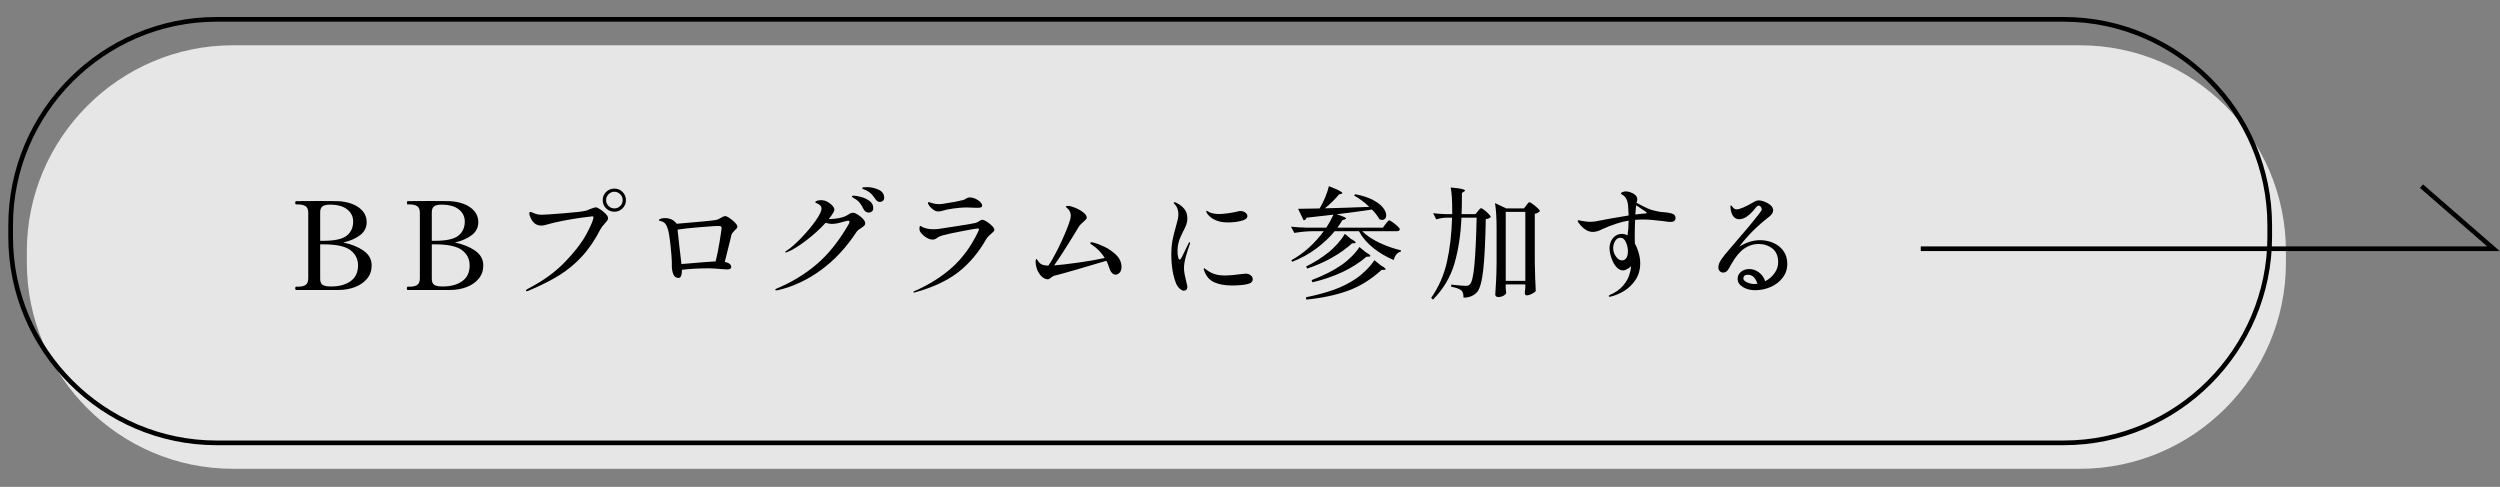 <?xml version="1.0" encoding="utf-8"?>
<!-- Generator: Adobe Illustrator 28.0.0, SVG Export Plug-In . SVG Version: 6.00 Build 0)  -->
<svg version="1.1" id="レイヤー_1" xmlns="http://www.w3.org/2000/svg" xmlns:xlink="http://www.w3.org/1999/xlink" x="0px"
	 y="0px" viewBox="0 0 267 52" style="enable-background:new 0 0 267 52;" xml:space="preserve">
<rect x="0" y="0" width="267" height="52" fill="#808080" stroke="none"/>
<style type="text/css">
	.st0{opacity:0.8;}
	.st1{fill:#FFFFFF;}
	.st2{fill:none;stroke:#000000;stroke-width:0.5;stroke-miterlimit:10;}
</style>
<g>
	<g class="st0">
		<path class="st1" d="M244.137,28.067c0,12.1-9.9,22-22,22H24.866c-12.1,0-22-9.9-22-22v-1.231c0-12.1,9.9-22,22-22h197.27
			c12.1,0,22,9.9,22,22V28.067z"/>
	</g>
	<g>
		<path class="st2" d="M242.407,25.297c0,12.1-9.9,22-22,22H23.137c-12.1,0-22-9.9-22-22v-1.231c0-12.1,9.9-22,22-22h197.27
			c12.1,0,22,9.9,22,22V25.297z"/>
	</g>
	<g>
		<g>
			<path d="M31.53,30.801c0-0.121,0.03-0.182,0.091-0.182h0.195c0.373,0,0.65-0.065,0.832-0.195s0.273-0.364,0.273-0.702v-6.994
				c0-0.338-0.093-0.572-0.279-0.702c-0.187-0.13-0.461-0.195-0.826-0.195h-0.195c-0.061,0-0.091-0.056-0.091-0.169
				c0-0.121,0.03-0.182,0.091-0.182l2.483-0.013c0.893,0,1.529,0.004,1.911,0.013c0.581,0.018,1.111,0.117,1.592,0.299
				s0.86,0.44,1.138,0.773s0.416,0.722,0.416,1.164c0,0.581-0.236,1.049-0.708,1.404c-0.473,0.355-1.068,0.616-1.788,0.78
				c0.849,0.173,1.566,0.461,2.151,0.864s0.877,0.934,0.877,1.593c0,0.537-0.16,1.003-0.481,1.397s-0.752,0.695-1.293,0.903
				s-1.133,0.312-1.774,0.312H34.13h-2.509C31.56,30.97,31.53,30.914,31.53,30.801z M34.52,25.718c1.222,0,2.061-0.184,2.516-0.553
				c0.455-0.368,0.682-0.869,0.682-1.501c0-0.528-0.212-0.962-0.637-1.3c-0.425-0.338-1.04-0.507-1.846-0.507
				c-0.373,0-0.639,0.063-0.799,0.188c-0.161,0.125-0.241,0.336-0.241,0.63v3.042H34.52z M35.404,30.593
				c0.832,0,1.513-0.188,2.041-0.565c0.529-0.377,0.793-0.938,0.793-1.684c0-0.676-0.273-1.22-0.819-1.631s-1.512-0.618-2.899-0.618
				h-0.325v3.679c0,0.312,0.084,0.526,0.254,0.643c0.169,0.117,0.448,0.176,0.838,0.176H35.404z"/>
			<path d="M43.451,30.801c0-0.121,0.03-0.182,0.091-0.182h0.195c0.373,0,0.65-0.065,0.832-0.195s0.273-0.364,0.273-0.702v-6.994
				c0-0.338-0.093-0.572-0.279-0.702c-0.187-0.13-0.461-0.195-0.826-0.195h-0.195c-0.061,0-0.091-0.056-0.091-0.169
				c0-0.121,0.03-0.182,0.091-0.182l2.483-0.013c0.893,0,1.529,0.004,1.911,0.013c0.581,0.018,1.111,0.117,1.592,0.299
				s0.86,0.44,1.138,0.773s0.416,0.722,0.416,1.164c0,0.581-0.236,1.049-0.708,1.404c-0.473,0.355-1.068,0.616-1.788,0.78
				c0.849,0.173,1.566,0.461,2.151,0.864s0.877,0.934,0.877,1.593c0,0.537-0.16,1.003-0.481,1.397s-0.752,0.695-1.293,0.903
				s-1.133,0.312-1.774,0.312h-2.015h-2.509C43.481,30.97,43.451,30.914,43.451,30.801z M46.441,25.718
				c1.222,0,2.061-0.184,2.516-0.553c0.455-0.368,0.682-0.869,0.682-1.501c0-0.528-0.212-0.962-0.637-1.3
				c-0.425-0.338-1.04-0.507-1.846-0.507c-0.373,0-0.639,0.063-0.799,0.188c-0.161,0.125-0.241,0.336-0.241,0.63v3.042H46.441z
				 M47.325,30.593c0.832,0,1.513-0.188,2.041-0.565c0.529-0.377,0.793-0.938,0.793-1.684c0-0.676-0.273-1.22-0.819-1.631
				s-1.512-0.618-2.899-0.618h-0.325v3.679c0,0.312,0.084,0.526,0.254,0.643c0.169,0.117,0.448,0.176,0.838,0.176H47.325z"/>
			<path d="M56.165,31.035c0-0.052,0.086-0.125,0.26-0.221c1.56-0.806,2.858-1.744,3.894-2.815c1.036-1.07,1.801-2.06,2.294-2.97
				c0.494-0.91,0.75-1.517,0.767-1.82c0-0.069-0.039-0.104-0.117-0.104c-0.078,0-0.436,0.044-1.073,0.13
				c-0.637,0.086-1.317,0.199-2.041,0.338s-1.328,0.282-1.813,0.429c-0.19,0.061-0.368,0.091-0.533,0.091
				c-0.269,0-0.503-0.078-0.702-0.234c-0.156-0.13-0.291-0.308-0.403-0.533c-0.113-0.225-0.169-0.407-0.169-0.546
				c0-0.095,0.039-0.143,0.117-0.143s0.178,0.035,0.299,0.104c0.191,0.078,0.351,0.13,0.481,0.156
				c0.13,0.026,0.273,0.039,0.429,0.039c0.269,0,1.051-0.052,2.347-0.156c1.295-0.104,2.082-0.195,2.359-0.273
				c0.156-0.043,0.312-0.104,0.468-0.182c0.312-0.121,0.512-0.182,0.598-0.182c0.095,0,0.251,0.07,0.468,0.208
				c0.216,0.139,0.411,0.299,0.585,0.481c0.173,0.182,0.26,0.334,0.26,0.455c0,0.096-0.026,0.182-0.078,0.26
				c-0.052,0.078-0.139,0.182-0.26,0.312c-0.226,0.243-0.386,0.455-0.481,0.637c-0.581,1.136-1.24,2.102-1.976,2.899
				c-0.737,0.798-1.556,1.474-2.457,2.028s-1.972,1.092-3.211,1.612C56.373,31.078,56.3,31.1,56.256,31.1
				C56.196,31.1,56.165,31.078,56.165,31.035z M64.732,22.254c-0.243-0.238-0.364-0.531-0.364-0.878
				c0-0.346,0.121-0.639,0.364-0.877c0.243-0.238,0.538-0.357,0.884-0.357c0.346,0,0.639,0.122,0.877,0.364
				c0.238,0.243,0.357,0.533,0.357,0.871c0,0.347-0.122,0.64-0.364,0.878s-0.533,0.357-0.871,0.357
				C65.27,22.611,64.975,22.492,64.732,22.254z M66.241,22c0.173-0.173,0.26-0.381,0.26-0.624c0-0.242-0.087-0.453-0.26-0.63
				c-0.174-0.177-0.382-0.267-0.624-0.267c-0.243,0-0.451,0.089-0.624,0.267c-0.174,0.178-0.26,0.388-0.26,0.63
				c0,0.243,0.086,0.451,0.26,0.624c0.173,0.174,0.381,0.26,0.624,0.26C65.859,22.26,66.067,22.173,66.241,22z"/>
			<path d="M77.92,23.294c0.211,0.143,0.404,0.303,0.578,0.481c0.172,0.178,0.26,0.318,0.26,0.422c0,0.061-0.021,0.119-0.064,0.175
				c-0.045,0.057-0.117,0.132-0.223,0.228c-0.068,0.07-0.139,0.146-0.207,0.228c-0.07,0.083-0.117,0.163-0.143,0.241
				c-0.01,0.052-0.029,0.136-0.059,0.253c-0.031,0.117-0.072,0.288-0.123,0.514c-0.262,1.066-0.439,1.776-0.533,2.132
				c0.459,0.104,0.688,0.286,0.688,0.546c0,0.173-0.146,0.26-0.441,0.26c-0.139,0-0.351-0.013-0.637-0.039
				c-0.538-0.052-0.979-0.078-1.326-0.078c-1.049,0-2.002,0.052-2.86,0.156v0.065c0,0.243-0.03,0.438-0.091,0.585
				c-0.061,0.147-0.147,0.221-0.26,0.221c-0.269,0-0.457-0.13-0.565-0.39c-0.108-0.26-0.163-0.55-0.163-0.871v-0.429
				c0-0.312-0.048-0.917-0.143-1.813s-0.199-1.497-0.312-1.8c-0.069-0.217-0.154-0.384-0.253-0.5c-0.1-0.117-0.24-0.202-0.422-0.254
				c-0.043-0.017-0.087-0.03-0.13-0.039c-0.043-0.009-0.076-0.02-0.098-0.033c-0.022-0.013-0.033-0.028-0.033-0.045
				c0-0.043,0.083-0.1,0.247-0.169c0.156-0.035,0.299-0.052,0.429-0.052c0.208,0,0.409,0.037,0.604,0.111
				c0.195,0.074,0.392,0.219,0.591,0.435l0.039,0.065l0.702-0.065c0.147-0.008,0.75-0.061,1.807-0.156
				c1.057-0.095,1.651-0.165,1.781-0.208c0.069-0.017,0.195-0.078,0.377-0.182c0.086-0.052,0.178-0.1,0.273-0.143
				c0.095-0.043,0.182-0.065,0.26-0.065C77.557,23.079,77.707,23.151,77.92,23.294z M76.431,27.915
				c0.138-0.52,0.279-1.22,0.423-2.099c0.143-0.88,0.214-1.372,0.214-1.476c0-0.078-0.028-0.132-0.085-0.163
				c-0.056-0.03-0.158-0.045-0.305-0.045c-0.191,0-0.83,0.043-1.917,0.13c-1.088,0.087-1.883,0.173-2.386,0.26
				c0,0.139,0.013,0.295,0.039,0.468l0.143,1.313c0.121,1.04,0.195,1.673,0.221,1.898C74.685,28.036,75.902,27.941,76.431,27.915z"
				/>
			<path d="M91.593,22.91c0.212,0.13,0.4,0.282,0.565,0.455c0.164,0.173,0.247,0.33,0.247,0.468c0,0.113-0.033,0.202-0.098,0.267
				c-0.065,0.065-0.172,0.146-0.318,0.241c-0.13,0.078-0.236,0.149-0.318,0.214c-0.083,0.065-0.154,0.145-0.215,0.241
				c-1.092,1.664-2.362,3.021-3.81,4.069c-1.447,1.049-2.977,1.759-4.589,2.132l-0.143,0.013c-0.078,0-0.117-0.026-0.117-0.078
				c0-0.035,0.061-0.078,0.182-0.13c1.561-0.65,2.967-1.503,4.219-2.561c1.253-1.057,2.403-2.496,3.452-4.316
				c0.052-0.095,0.077-0.173,0.077-0.234c0-0.078-0.047-0.117-0.143-0.117c-0.052,0-0.112,0.009-0.182,0.026
				c-0.355,0.104-0.652,0.182-0.891,0.234c-0.238,0.052-0.462,0.078-0.67,0.078c-0.217,0-0.438-0.039-0.663-0.117
				c-0.606,0.667-1.311,1.304-2.112,1.911c-0.802,0.607-1.458,1.01-1.97,1.209c-0.104,0.035-0.164,0.052-0.182,0.052
				c-0.035,0-0.052-0.013-0.052-0.039s0.017-0.054,0.052-0.084c0.034-0.03,0.082-0.063,0.143-0.098
				c0.477-0.329,1.006-0.799,1.586-1.411c0.581-0.611,1.075-1.207,1.482-1.787s0.611-1.005,0.611-1.274
				c0-0.251-0.174-0.442-0.521-0.572c-0.096-0.035-0.143-0.074-0.143-0.117c0-0.043,0.047-0.086,0.143-0.13
				c0.13-0.052,0.295-0.078,0.494-0.078c0.226,0,0.446,0.059,0.663,0.176s0.395,0.256,0.533,0.416
				c0.139,0.161,0.208,0.301,0.208,0.422c0,0.078-0.044,0.191-0.13,0.338c-0.131,0.217-0.286,0.438-0.469,0.663h0.104
				c0.32,0,0.656-0.035,1.008-0.104c0.351-0.069,0.626-0.165,0.825-0.286c0.052-0.026,0.125-0.069,0.221-0.13
				c0.096-0.061,0.178-0.102,0.247-0.124c0.069-0.021,0.135-0.032,0.195-0.032C91.222,22.715,91.38,22.78,91.593,22.91z
				 M91.898,21.018c0.339,0.083,0.65,0.224,0.937,0.423s0.429,0.459,0.429,0.78c0,0.165-0.048,0.286-0.143,0.364
				c-0.096,0.078-0.208,0.117-0.338,0.117c-0.104,0-0.206-0.028-0.306-0.084c-0.1-0.056-0.18-0.145-0.24-0.267
				c-0.139-0.277-0.275-0.502-0.41-0.676c-0.134-0.173-0.314-0.325-0.539-0.455c-0.044-0.026-0.104-0.063-0.183-0.11
				c-0.077-0.048-0.116-0.089-0.116-0.124c0-0.061,0.061-0.091,0.182-0.091C91.318,20.895,91.56,20.936,91.898,21.018z
				 M93.829,20.258c0.403,0.182,0.604,0.472,0.604,0.871c0,0.139-0.048,0.247-0.143,0.325c-0.096,0.078-0.199,0.117-0.312,0.117
				c-0.086,0-0.175-0.028-0.266-0.084c-0.092-0.056-0.167-0.137-0.228-0.241c-0.174-0.251-0.328-0.442-0.462-0.572
				c-0.135-0.13-0.314-0.251-0.539-0.364c-0.07-0.026-0.135-0.05-0.195-0.071s-0.11-0.045-0.149-0.072
				c-0.039-0.026-0.059-0.052-0.059-0.078c0-0.043,0.045-0.072,0.137-0.084c0.091-0.013,0.219-0.02,0.383-0.02
				C93.016,19.985,93.426,20.076,93.829,20.258z"/>
			<path d="M97.544,31.191c0-0.026,0.034-0.057,0.104-0.091c1.595-0.702,2.946-1.553,4.056-2.554s2.032-2.273,2.77-3.816
				c0.052-0.138,0.078-0.212,0.078-0.221c0-0.069-0.053-0.104-0.156-0.104c-0.112,0-0.637,0.089-1.573,0.267
				c-0.936,0.178-1.611,0.323-2.027,0.436c-0.208,0.052-0.364,0.104-0.469,0.156c-0.104,0.052-0.187,0.1-0.247,0.143
				s-0.104,0.074-0.13,0.091c-0.104,0.061-0.221,0.091-0.351,0.091c-0.208,0-0.432-0.074-0.67-0.221s-0.439-0.329-0.604-0.546
				c-0.087-0.113-0.13-0.26-0.13-0.442c0-0.069,0.009-0.128,0.026-0.176c0.017-0.047,0.043-0.071,0.078-0.071
				c0.017,0,0.054,0.018,0.11,0.052c0.056,0.035,0.11,0.065,0.162,0.091c0.112,0.052,0.269,0.1,0.468,0.143s0.43,0.065,0.689,0.065
				c0.087,0,0.234-0.009,0.442-0.026c0.242-0.026,0.929-0.13,2.061-0.312c1.131-0.182,1.787-0.294,1.969-0.338
				c0.096-0.026,0.229-0.095,0.403-0.208c0.026-0.017,0.069-0.043,0.13-0.078c0.061-0.034,0.112-0.052,0.156-0.052
				c0.121,0,0.288,0.067,0.5,0.202c0.213,0.134,0.401,0.286,0.565,0.455c0.165,0.169,0.247,0.306,0.247,0.41
				c0,0.061-0.025,0.122-0.078,0.182c-0.052,0.061-0.134,0.139-0.246,0.234c-0.252,0.2-0.434,0.395-0.547,0.585
				c-0.823,1.448-1.822,2.626-2.996,3.536c-1.175,0.91-2.719,1.629-4.635,2.158l-0.091,0.013
				C97.566,31.243,97.544,31.225,97.544,31.191z M99.676,22.39c-0.261-0.19-0.438-0.385-0.533-0.585
				c-0.026-0.052-0.039-0.1-0.039-0.143c0-0.017,0.009-0.035,0.026-0.052c0.017-0.018,0.034-0.026,0.052-0.026
				c0.034,0,0.091,0.016,0.169,0.046s0.151,0.054,0.221,0.071c0.252,0.069,0.485,0.104,0.702,0.104c0.173,0,0.347-0.017,0.521-0.052
				c0.927-0.139,1.599-0.265,2.015-0.377c0.147-0.034,0.26-0.086,0.338-0.156c0.078-0.043,0.147-0.076,0.208-0.098
				c0.061-0.021,0.143-0.032,0.247-0.032c0.19,0,0.388,0.048,0.592,0.143c0.203,0.095,0.37,0.21,0.5,0.344
				c0.13,0.135,0.195,0.258,0.195,0.371c0,0.095-0.037,0.161-0.11,0.195c-0.074,0.035-0.215,0.052-0.423,0.052
				c-0.147,0-0.273-0.004-0.377-0.013c-0.295-0.017-0.551-0.026-0.767-0.026c-0.364,0-0.807,0.035-1.326,0.104
				c-0.521,0.069-0.893,0.143-1.118,0.221c-0.234,0.069-0.425,0.104-0.572,0.104C100.023,22.585,99.849,22.52,99.676,22.39z"/>
			<path d="M117.917,26.336c0.46,0.212,0.885,0.505,1.274,0.877s0.585,0.802,0.585,1.287c0,0.278-0.067,0.486-0.201,0.624
				c-0.135,0.139-0.284,0.208-0.449,0.208c-0.147,0-0.281-0.073-0.402-0.221c-0.122-0.147-0.217-0.342-0.286-0.585
				c-0.069-0.226-0.16-0.451-0.273-0.676c-0.857,0.26-1.908,0.57-3.152,0.93c-1.243,0.36-1.986,0.565-2.229,0.617
				c-0.139,0.026-0.247,0.061-0.325,0.104c-0.077,0.044-0.164,0.104-0.26,0.182c-0.061,0.052-0.112,0.089-0.156,0.111
				c-0.043,0.021-0.1,0.032-0.169,0.032c-0.139,0-0.294-0.059-0.468-0.175c-0.173-0.117-0.334-0.295-0.48-0.533
				c-0.147-0.238-0.247-0.535-0.3-0.891l-0.025-0.273c0-0.069,0.009-0.136,0.025-0.201c0.018-0.065,0.035-0.098,0.053-0.098
				c0.034,0,0.078,0.045,0.13,0.136c0.052,0.091,0.1,0.163,0.143,0.215c0.112,0.121,0.236,0.21,0.371,0.267
				c0.134,0.056,0.349,0.089,0.644,0.097c0.329-0.485,0.662-1.068,1.001-1.749c0.338-0.68,0.632-1.328,0.884-1.943
				c0.251-0.615,0.407-1.053,0.468-1.313c0.026-0.13,0.039-0.238,0.039-0.325c0-0.13-0.021-0.253-0.065-0.37
				c-0.043-0.117-0.1-0.215-0.169-0.292c-0.061-0.069-0.125-0.132-0.194-0.189c-0.069-0.056-0.104-0.093-0.104-0.11
				c0-0.061,0.078-0.091,0.234-0.091c0.182,0,0.438,0.067,0.767,0.201c0.329,0.135,0.618,0.299,0.864,0.494
				c0.247,0.195,0.371,0.379,0.371,0.553c0,0.069-0.024,0.132-0.071,0.188c-0.048,0.056-0.133,0.136-0.254,0.24
				c-0.087,0.07-0.18,0.154-0.279,0.253c-0.1,0.1-0.185,0.206-0.254,0.319c-1.195,1.976-2.071,3.345-2.626,4.108
				c0.676-0.052,1.538-0.151,2.587-0.299s1.989-0.312,2.821-0.494c-0.347-0.563-0.793-1.027-1.339-1.391
				c-0.018-0.008-0.057-0.032-0.117-0.071s-0.091-0.08-0.091-0.124c0-0.061,0.043-0.091,0.13-0.091c0.052,0,0.121,0.009,0.208,0.026
				C117.078,25.978,117.458,26.123,117.917,26.336z"/>
			<path d="M125.981,30.814c-0.164-0.156-0.29-0.338-0.377-0.546c-0.338-0.849-0.507-1.88-0.507-3.094
				c0-0.572,0.043-1.081,0.13-1.528c0.087-0.446,0.204-0.92,0.352-1.423c0.095-0.338,0.164-0.604,0.208-0.799
				c0.043-0.195,0.064-0.388,0.064-0.579c0-0.182-0.032-0.366-0.098-0.553c-0.064-0.186-0.153-0.335-0.267-0.448
				c-0.017-0.017-0.043-0.045-0.077-0.084c-0.035-0.039-0.053-0.076-0.053-0.11s0.026-0.052,0.078-0.052s0.121,0.022,0.208,0.065
				c0.347,0.173,0.629,0.393,0.845,0.657c0.217,0.264,0.325,0.609,0.325,1.033c0,0.208-0.039,0.42-0.117,0.637
				c-0.077,0.217-0.194,0.468-0.351,0.754c-0.087,0.173-0.174,0.357-0.26,0.553c-0.087,0.195-0.152,0.379-0.195,0.552
				c-0.087,0.312-0.13,0.646-0.13,1.001c0,0.217,0.021,0.418,0.065,0.604c0.043,0.187,0.099,0.28,0.169,0.28
				c0.034,0,0.075-0.037,0.123-0.111c0.048-0.073,0.08-0.124,0.098-0.149l0.715-1.469c0.061-0.095,0.108-0.143,0.144-0.143
				c0.025,0,0.038,0.018,0.038,0.052l-0.038,0.156c-0.131,0.347-0.267,0.773-0.41,1.28c-0.143,0.507-0.214,0.921-0.214,1.242
				c0,0.226,0.021,0.451,0.064,0.676c0.043,0.226,0.104,0.503,0.182,0.832c0.078,0.295,0.117,0.477,0.117,0.546
				c0,0.13-0.037,0.23-0.11,0.299s-0.162,0.104-0.267,0.104C126.298,31.048,126.146,30.97,125.981,30.814z M129.732,30.171
				c-0.507-0.212-0.869-0.6-1.086-1.164c-0.061-0.147-0.091-0.247-0.091-0.299c0-0.034,0.018-0.052,0.052-0.052
				c0.026,0,0.061,0.018,0.104,0.052c0.043,0.035,0.078,0.061,0.104,0.078c0.338,0.269,0.729,0.455,1.17,0.559
				c0.208,0.052,0.503,0.078,0.885,0.078c0.416,0,0.957-0.048,1.625-0.143c0.329-0.035,0.507-0.052,0.532-0.052
				c0.234,0,0.421,0.061,0.56,0.182c0.139,0.122,0.208,0.256,0.208,0.403c0,0.278-0.21,0.459-0.631,0.546
				c-0.42,0.086-0.955,0.13-1.605,0.13C130.848,30.489,130.239,30.383,129.732,30.171z M130.012,23.586
				c-0.277-0.096-0.516-0.223-0.715-0.384c-0.199-0.16-0.338-0.318-0.416-0.475c-0.035-0.069-0.052-0.125-0.052-0.169
				c0-0.034,0.013-0.052,0.039-0.052c0.017,0,0.061,0.021,0.13,0.065s0.13,0.078,0.182,0.104c0.295,0.122,0.628,0.182,1.001,0.182
				c0.242,0,0.56-0.026,0.949-0.078c0.39-0.052,0.724-0.113,1.001-0.182c0.13-0.043,0.238-0.065,0.325-0.065
				c0.199,0,0.377,0.054,0.532,0.163c0.156,0.108,0.234,0.236,0.234,0.383c0,0.234-0.221,0.405-0.663,0.514
				c-0.441,0.108-0.91,0.163-1.404,0.163C130.705,23.755,130.324,23.698,130.012,23.586z"/>
			<path d="M147.981,23.924c0.026-0.035,0.069-0.089,0.13-0.163s0.11-0.13,0.149-0.169s0.076-0.059,0.11-0.059
				c0.053,0,0.174,0.067,0.364,0.202s0.366,0.277,0.526,0.429c0.16,0.152,0.241,0.258,0.241,0.319
				c-0.026,0.139-0.131,0.208-0.312,0.208h-3.705c0.459,0.459,1.066,0.869,1.82,1.229c0.754,0.359,1.525,0.63,2.313,0.812
				l-0.013,0.143c-0.382,0.096-0.633,0.395-0.754,0.897c-0.806-0.338-1.536-0.769-2.19-1.293c-0.654-0.524-1.164-1.12-1.527-1.787
				h-2.587c-0.555,0.667-1.212,1.285-1.97,1.853c-0.759,0.567-1.614,1.038-2.567,1.41l-0.104-0.156
				c1.309-0.719,2.466-1.755,3.472-3.107h-1.196c-0.615,0.008-1.266,0.069-1.95,0.182l-0.351-0.663
				c0.477,0.052,1.053,0.086,1.729,0.104h2.028c0.286-0.425,0.546-0.889,0.779-1.391c-0.563,0.069-1.521,0.178-2.872,0.325
				c-0.062,0.165-0.165,0.26-0.312,0.286l-0.598-1.235c0.571,0,1.339-0.013,2.301-0.039c0.217-0.355,0.416-0.754,0.598-1.196
				c0.183-0.442,0.312-0.836,0.391-1.183c0.962,0.373,1.442,0.62,1.442,0.741c0,0.035-0.039,0.061-0.117,0.078l-0.246,0.065
				c-0.408,0.503-0.91,0.997-1.509,1.482c0.72-0.017,1.478-0.039,2.275-0.065c0.797-0.026,1.62-0.056,2.47-0.091
				c-0.528-0.502-1.07-0.906-1.625-1.209l0.117-0.143c0.771,0.147,1.406,0.353,1.904,0.618c0.498,0.264,0.858,0.542,1.079,0.832
				c0.221,0.291,0.332,0.557,0.332,0.8c0,0.147-0.039,0.267-0.117,0.357s-0.183,0.137-0.312,0.137c-0.095,0-0.194-0.026-0.299-0.078
				c-0.199-0.355-0.464-0.698-0.793-1.027c-0.667,0.104-1.924,0.273-3.77,0.507c0.667,0.208,1.001,0.355,1.001,0.442
				c0,0.043-0.048,0.078-0.144,0.104l-0.247,0.078c-0.095,0.173-0.272,0.442-0.533,0.806h4.862L147.981,23.924z M147.475,28.344
				c0.338,0.191,0.507,0.325,0.507,0.403c0,0.052-0.057,0.078-0.169,0.078h-0.26c-1.101,1.005-2.284,1.742-3.549,2.21
				c-1.266,0.468-2.761,0.789-4.485,0.962l-0.052-0.247c1.109-0.225,2.1-0.492,2.97-0.799c0.871-0.308,1.675-0.713,2.412-1.215
				c0.347-0.234,0.708-0.54,1.085-0.917s0.661-0.722,0.852-1.034L147.475,28.344z M144.289,25.523
				c0.33,0.173,0.494,0.299,0.494,0.377c0,0.052-0.048,0.078-0.143,0.078l-0.234,0.013c-0.649,0.581-1.387,1.101-2.21,1.56
				s-1.686,0.836-2.587,1.131l-0.117-0.221c0.876-0.434,1.66-0.927,2.354-1.482c0.347-0.269,0.687-0.591,1.021-0.968
				c0.333-0.377,0.587-0.722,0.761-1.034L144.289,25.523z M145.862,26.94c0.329,0.182,0.494,0.312,0.494,0.39
				c0,0.052-0.057,0.078-0.169,0.078l-0.247,0.013c-1.49,1.265-3.415,2.175-5.771,2.73l-0.092-0.234
				c1.283-0.485,2.357-1.031,3.225-1.638c0.354-0.243,0.71-0.542,1.065-0.897s0.629-0.689,0.819-1.001L145.862,26.94z"/>
			<path d="M157.834,22.559c0.035-0.043,0.089-0.108,0.163-0.195c0.073-0.086,0.136-0.13,0.188-0.13
				c0.052,0,0.162,0.065,0.331,0.195s0.327,0.271,0.475,0.422c0.147,0.152,0.221,0.258,0.221,0.319
				c-0.095,0.121-0.272,0.199-0.532,0.234c-0.044,2.409-0.135,4.223-0.273,5.44s-0.355,2-0.65,2.347
				c-0.363,0.398-0.85,0.598-1.456,0.598c0-0.373-0.069-0.624-0.208-0.754c-0.19-0.173-0.563-0.312-1.117-0.416l0.013-0.221
				c0.823,0.086,1.334,0.13,1.534,0.13c0.112,0,0.201-0.011,0.267-0.033c0.064-0.021,0.132-0.067,0.201-0.136
				c0.208-0.208,0.366-0.895,0.475-2.061s0.188-2.849,0.24-5.051h-1.625c-0.078,1.837-0.329,3.478-0.754,4.921
				c-0.425,1.443-1.188,2.719-2.288,3.828l-0.195-0.182c0.807-1.153,1.367-2.429,1.684-3.829s0.501-2.979,0.553-4.739h-0.624
				c-0.347,0.009-0.702,0.07-1.065,0.182l-0.339-0.663c0.382,0.052,0.841,0.087,1.378,0.104h0.663v-0.182v-0.39
				c0-0.91-0.052-1.668-0.155-2.275c0.571,0.052,0.968,0.104,1.189,0.156c0.221,0.052,0.331,0.108,0.331,0.169
				c0,0.035-0.034,0.074-0.104,0.117l-0.222,0.143c0,0.997-0.013,1.75-0.039,2.262h1.482L157.834,22.559z M160.811,30.697
				c0.008,0.069,0.013,0.156,0.013,0.26l0.039,0.325c-0.026,0.104-0.121,0.204-0.286,0.299s-0.355,0.143-0.572,0.143
				c-0.086,0-0.16-0.026-0.221-0.078c-0.061-0.052-0.091-0.112-0.091-0.182c0.034-0.511,0.064-1.008,0.091-1.489
				s0.043-1.111,0.052-1.892v-3.731c0-1.092-0.057-1.98-0.169-2.665l1.196,0.572h1.897l0.247-0.325
				c0.026-0.026,0.063-0.073,0.111-0.143c0.047-0.069,0.088-0.119,0.123-0.149c0.034-0.03,0.069-0.045,0.104-0.045
				c0.052,0,0.171,0.067,0.357,0.202c0.186,0.134,0.359,0.277,0.52,0.429c0.16,0.152,0.24,0.258,0.24,0.319
				c-0.112,0.139-0.294,0.234-0.546,0.286v5.2c0.018,1.075,0.052,2.093,0.104,3.055c-0.078,0.095-0.219,0.195-0.423,0.299
				s-0.388,0.156-0.553,0.156c-0.069,0-0.119-0.026-0.149-0.078c-0.03-0.052-0.045-0.113-0.045-0.182l0.052-0.52v-0.39h-2.093
				V30.697z M160.811,22.624v7.371h2.093v-7.371H160.811z"/>
			<path d="M178.737,22.884c0.138,0.078,0.208,0.212,0.208,0.403c0,0.277-0.183,0.416-0.546,0.416c-0.131,0-0.36-0.026-0.689-0.078
				c-0.928-0.121-1.664-0.182-2.21-0.182c-0.295,0-0.585,0.013-0.871,0.039c-0.026,0.572-0.039,1.166-0.039,1.781
				c0,0.355,0.004,0.603,0.013,0.741c0.174,0.312,0.312,0.654,0.416,1.027c0.104,0.373,0.156,0.732,0.156,1.079
				c0,0.693-0.169,1.289-0.507,1.788c-0.338,0.498-0.743,0.89-1.216,1.176s-0.942,0.485-1.41,0.598
				c-0.061,0.017-0.104,0.026-0.13,0.026c-0.061,0-0.091-0.022-0.091-0.065c0-0.061,0.043-0.108,0.13-0.143
				c0.58-0.251,1.035-0.567,1.365-0.949c0.329-0.381,0.554-0.754,0.676-1.118c0.121-0.364,0.186-0.68,0.194-0.949v-0.078
				c-0.052,0.104-0.169,0.21-0.351,0.319s-0.343,0.163-0.481,0.163c-0.242,0-0.457-0.093-0.643-0.28
				c-0.187-0.186-0.341-0.41-0.462-0.669c-0.104-0.225-0.188-0.463-0.254-0.715c-0.064-0.251-0.097-0.485-0.097-0.702
				c0-0.424,0.123-0.787,0.37-1.085s0.569-0.449,0.969-0.449c0.19,0,0.385,0.057,0.585,0.169c0.078-0.511,0.116-1.04,0.116-1.586
				c-0.831,0.139-1.768,0.442-2.808,0.91c-0.373,0.2-0.711,0.299-1.014,0.299c-0.243,0-0.485-0.069-0.729-0.208
				c-0.19-0.112-0.386-0.279-0.585-0.5c-0.199-0.221-0.299-0.379-0.299-0.474c0-0.043,0.03-0.065,0.091-0.065
				c0.053,0,0.183,0.026,0.391,0.078c0.346,0.061,0.61,0.091,0.793,0.091c0.338,0,0.646-0.035,0.923-0.104
				c0.338-0.069,0.818-0.161,1.442-0.273c0.624-0.112,1.223-0.212,1.794-0.299c-0.017-0.494-0.038-0.867-0.064-1.118
				c-0.018-0.225-0.071-0.429-0.162-0.611c-0.092-0.182-0.193-0.312-0.306-0.39c-0.061-0.043-0.124-0.086-0.188-0.13
				c-0.065-0.043-0.098-0.078-0.098-0.104c0-0.061,0.061-0.112,0.182-0.156s0.234-0.065,0.338-0.065
				c0.165,0,0.334,0.035,0.507,0.104c0.477,0.173,0.716,0.424,0.716,0.754c0,0.069-0.026,0.19-0.078,0.364
				c0.468,0.251,0.854,0.447,1.157,0.585c0.303,0.139,0.602,0.234,0.896,0.286c0.286,0.078,0.619,0.126,1.001,0.143l0.325,0.039
				C178.407,22.75,178.599,22.806,178.737,22.884z M173.686,27.564c0.117-0.165,0.176-0.408,0.176-0.728
				c0-0.312-0.07-0.631-0.208-0.956c-0.139-0.325-0.338-0.488-0.599-0.488c-0.226,0-0.409,0.113-0.552,0.338
				c-0.144,0.225-0.215,0.494-0.215,0.806c0,0.295,0.098,0.581,0.292,0.858c0.195,0.278,0.41,0.416,0.644,0.416
				C173.415,27.811,173.569,27.729,173.686,27.564z M175.623,22.812c0.083-0.004,0.144-0.013,0.183-0.026
				c0.039-0.013,0.059-0.032,0.059-0.059c0-0.034-0.028-0.069-0.085-0.104c-0.057-0.034-0.093-0.061-0.11-0.078
				c-0.174-0.104-0.485-0.312-0.936-0.624c-0.044,0.555-0.07,0.884-0.078,0.988c0.277-0.043,0.537-0.073,0.779-0.091
				C175.478,22.819,175.541,22.817,175.623,22.812z"/>
			<path d="M189.374,25.932c0.441,0.187,0.804,0.47,1.085,0.852c0.282,0.381,0.423,0.845,0.423,1.391
				c0,0.563-0.165,1.06-0.494,1.488c-0.329,0.429-0.759,0.759-1.287,0.988s-1.079,0.344-1.65,0.344c-0.503,0-0.94-0.112-1.313-0.338
				c-0.373-0.225-0.559-0.52-0.559-0.884c0-0.295,0.119-0.542,0.357-0.741c0.238-0.199,0.535-0.299,0.891-0.299
				c0.354,0,0.69,0.115,1.007,0.344c0.316,0.23,0.549,0.548,0.696,0.956c0.398-0.208,0.728-0.492,0.987-0.852
				c0.26-0.359,0.391-0.751,0.391-1.176c0-0.659-0.208-1.148-0.624-1.469c-0.416-0.32-0.906-0.481-1.47-0.481
				c-0.546,0-1.055,0.163-1.527,0.488c-0.473,0.325-0.934,0.882-1.385,1.67c-0.034,0.061-0.104,0.187-0.208,0.377
				c-0.104,0.19-0.205,0.325-0.305,0.403s-0.211,0.117-0.332,0.117c-0.164,0-0.295-0.052-0.39-0.156
				c-0.096-0.104-0.144-0.229-0.144-0.377c0-0.269,0.096-0.546,0.286-0.832c0.19-0.286,0.516-0.693,0.976-1.222
				c1.403-1.612,2.409-2.812,3.016-3.601c0.043-0.061,0.098-0.13,0.162-0.208c0.065-0.078,0.113-0.147,0.144-0.208
				s0.045-0.117,0.045-0.169c0-0.087-0.034-0.171-0.104-0.254c-0.069-0.082-0.139-0.123-0.208-0.123
				c-0.104,0-0.217,0.078-0.338,0.234c-0.269,0.355-0.555,0.648-0.858,0.877c-0.303,0.229-0.603,0.344-0.896,0.344
				c-0.243,0-0.444-0.093-0.604-0.279c-0.161-0.186-0.267-0.47-0.318-0.852l-0.014-0.234c0-0.078,0.018-0.117,0.053-0.117
				c0.025,0,0.091,0.065,0.194,0.195c0.121,0.156,0.26,0.234,0.416,0.234s0.393-0.067,0.709-0.202
				c0.316-0.134,0.665-0.314,1.046-0.54c0.226-0.147,0.43-0.221,0.611-0.221c0.164,0,0.37,0.047,0.617,0.143
				c0.247,0.095,0.462,0.223,0.644,0.383c0.183,0.161,0.273,0.336,0.273,0.526c0,0.251-0.156,0.494-0.468,0.728
				c-1.24,0.954-2.293,2.011-3.159,3.172c0.736-0.468,1.481-0.702,2.235-0.702C188.468,25.653,188.932,25.746,189.374,25.932z
				 M187.697,30.307c-0.087-0.277-0.213-0.507-0.377-0.689c-0.165-0.182-0.386-0.273-0.663-0.273c-0.156,0-0.273,0.037-0.352,0.11
				c-0.078,0.074-0.117,0.163-0.117,0.267c0,0.165,0.128,0.308,0.384,0.429c0.256,0.121,0.526,0.182,0.812,0.182
				C187.454,30.333,187.558,30.324,187.697,30.307z"/>
		</g>
	</g>
	<polyline class="st2" points="205.137,26.567 266.304,26.567 258.616,19.881 	"/>
</g>
<g>
</g>
<g>
</g>
<g>
</g>
<g>
</g>
<g>
</g>
<g>
</g>
<g>
</g>
<g>
</g>
<g>
</g>
<g>
</g>
<g>
</g>
<g>
</g>
<g>
</g>
<g>
</g>
<g>
</g>
</svg>
